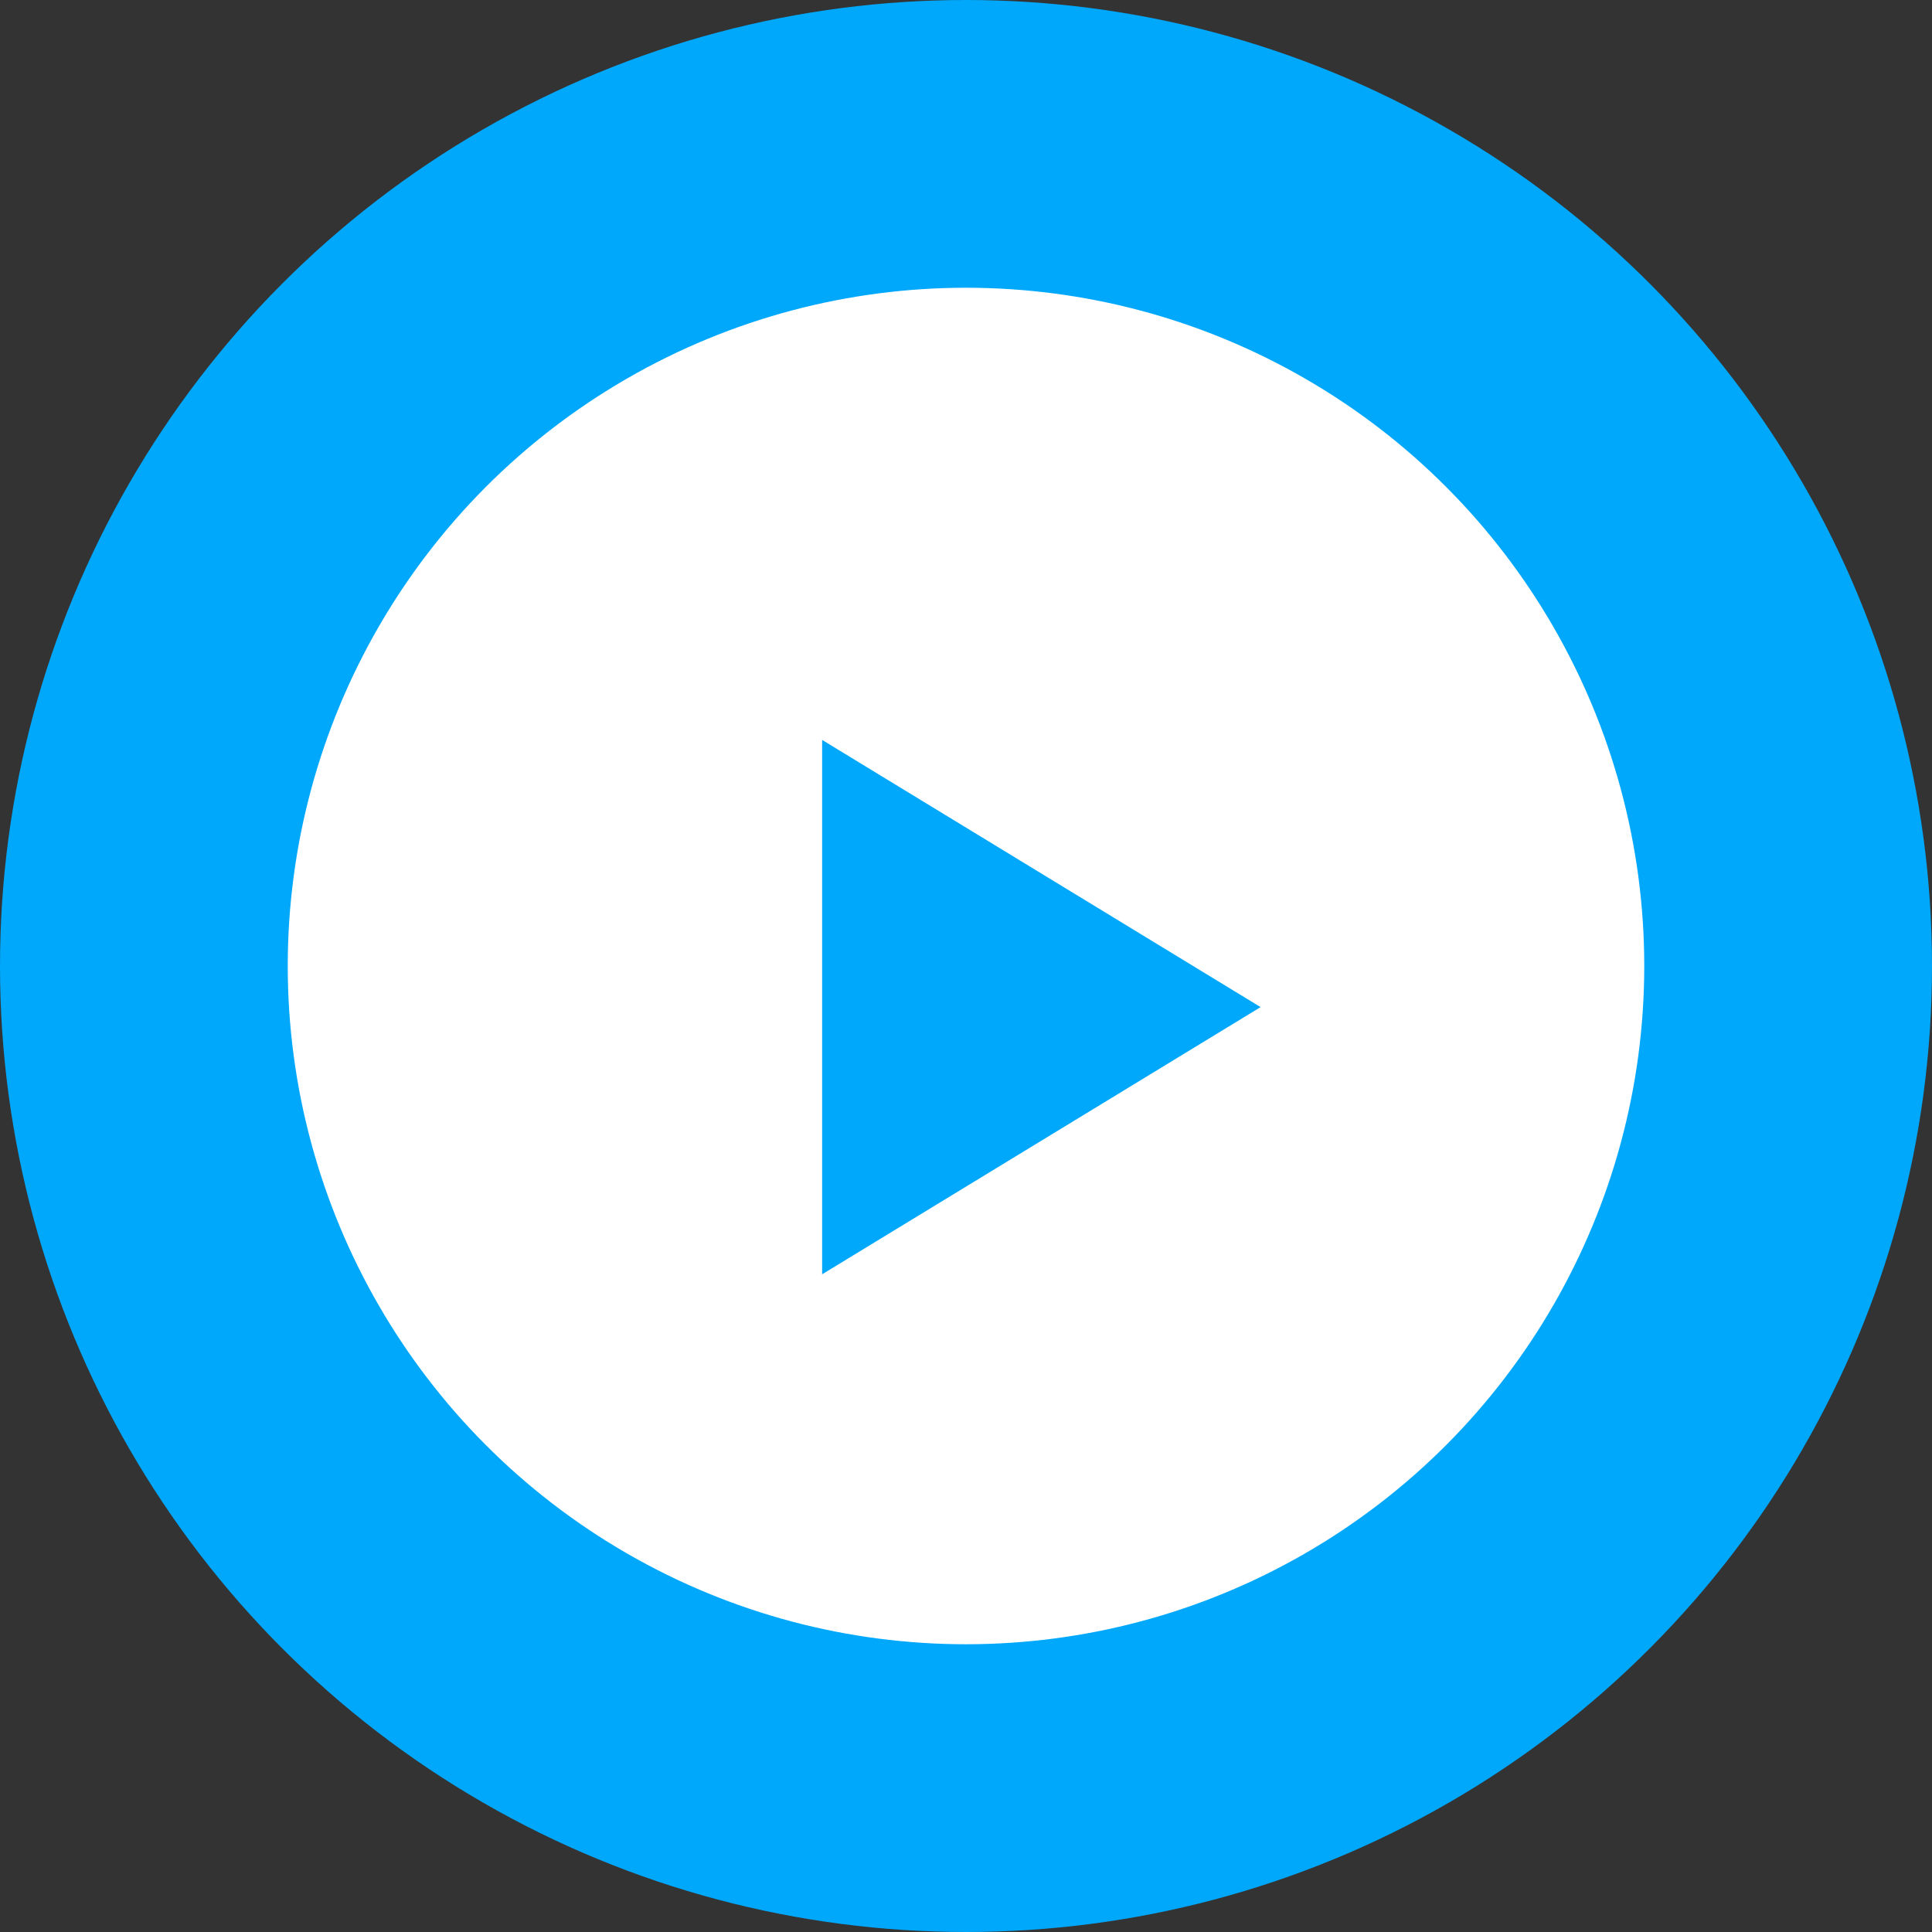 <?xml version="1.0" encoding="UTF-8"?> <svg xmlns="http://www.w3.org/2000/svg" xmlns:xlink="http://www.w3.org/1999/xlink" width="141px" height="141px" viewBox="0 0 141 141"><rect x="0" y="0" width="141" height="141" fill="#333333" stroke="none"/> <!-- Generator: Sketch 50.2 (55047) - http://www.bohemiancoding.com/sketch --> <title>Group 10</title> <desc>Created with Sketch.</desc> <defs></defs> <g id="Page-1" stroke="none" stroke-width="1" fill="none" fill-rule="evenodd"> <g id="Group-10"> <circle id="Oval-3" stroke="#00A8FC" stroke-width="21" fill="#FFFFFF" cx="70.5" cy="70.5" r="60"></circle> <polygon id="Triangle" fill="#00A8FC" points="92 73.5 60 93 60 54"></polygon> </g> </g> </svg> 